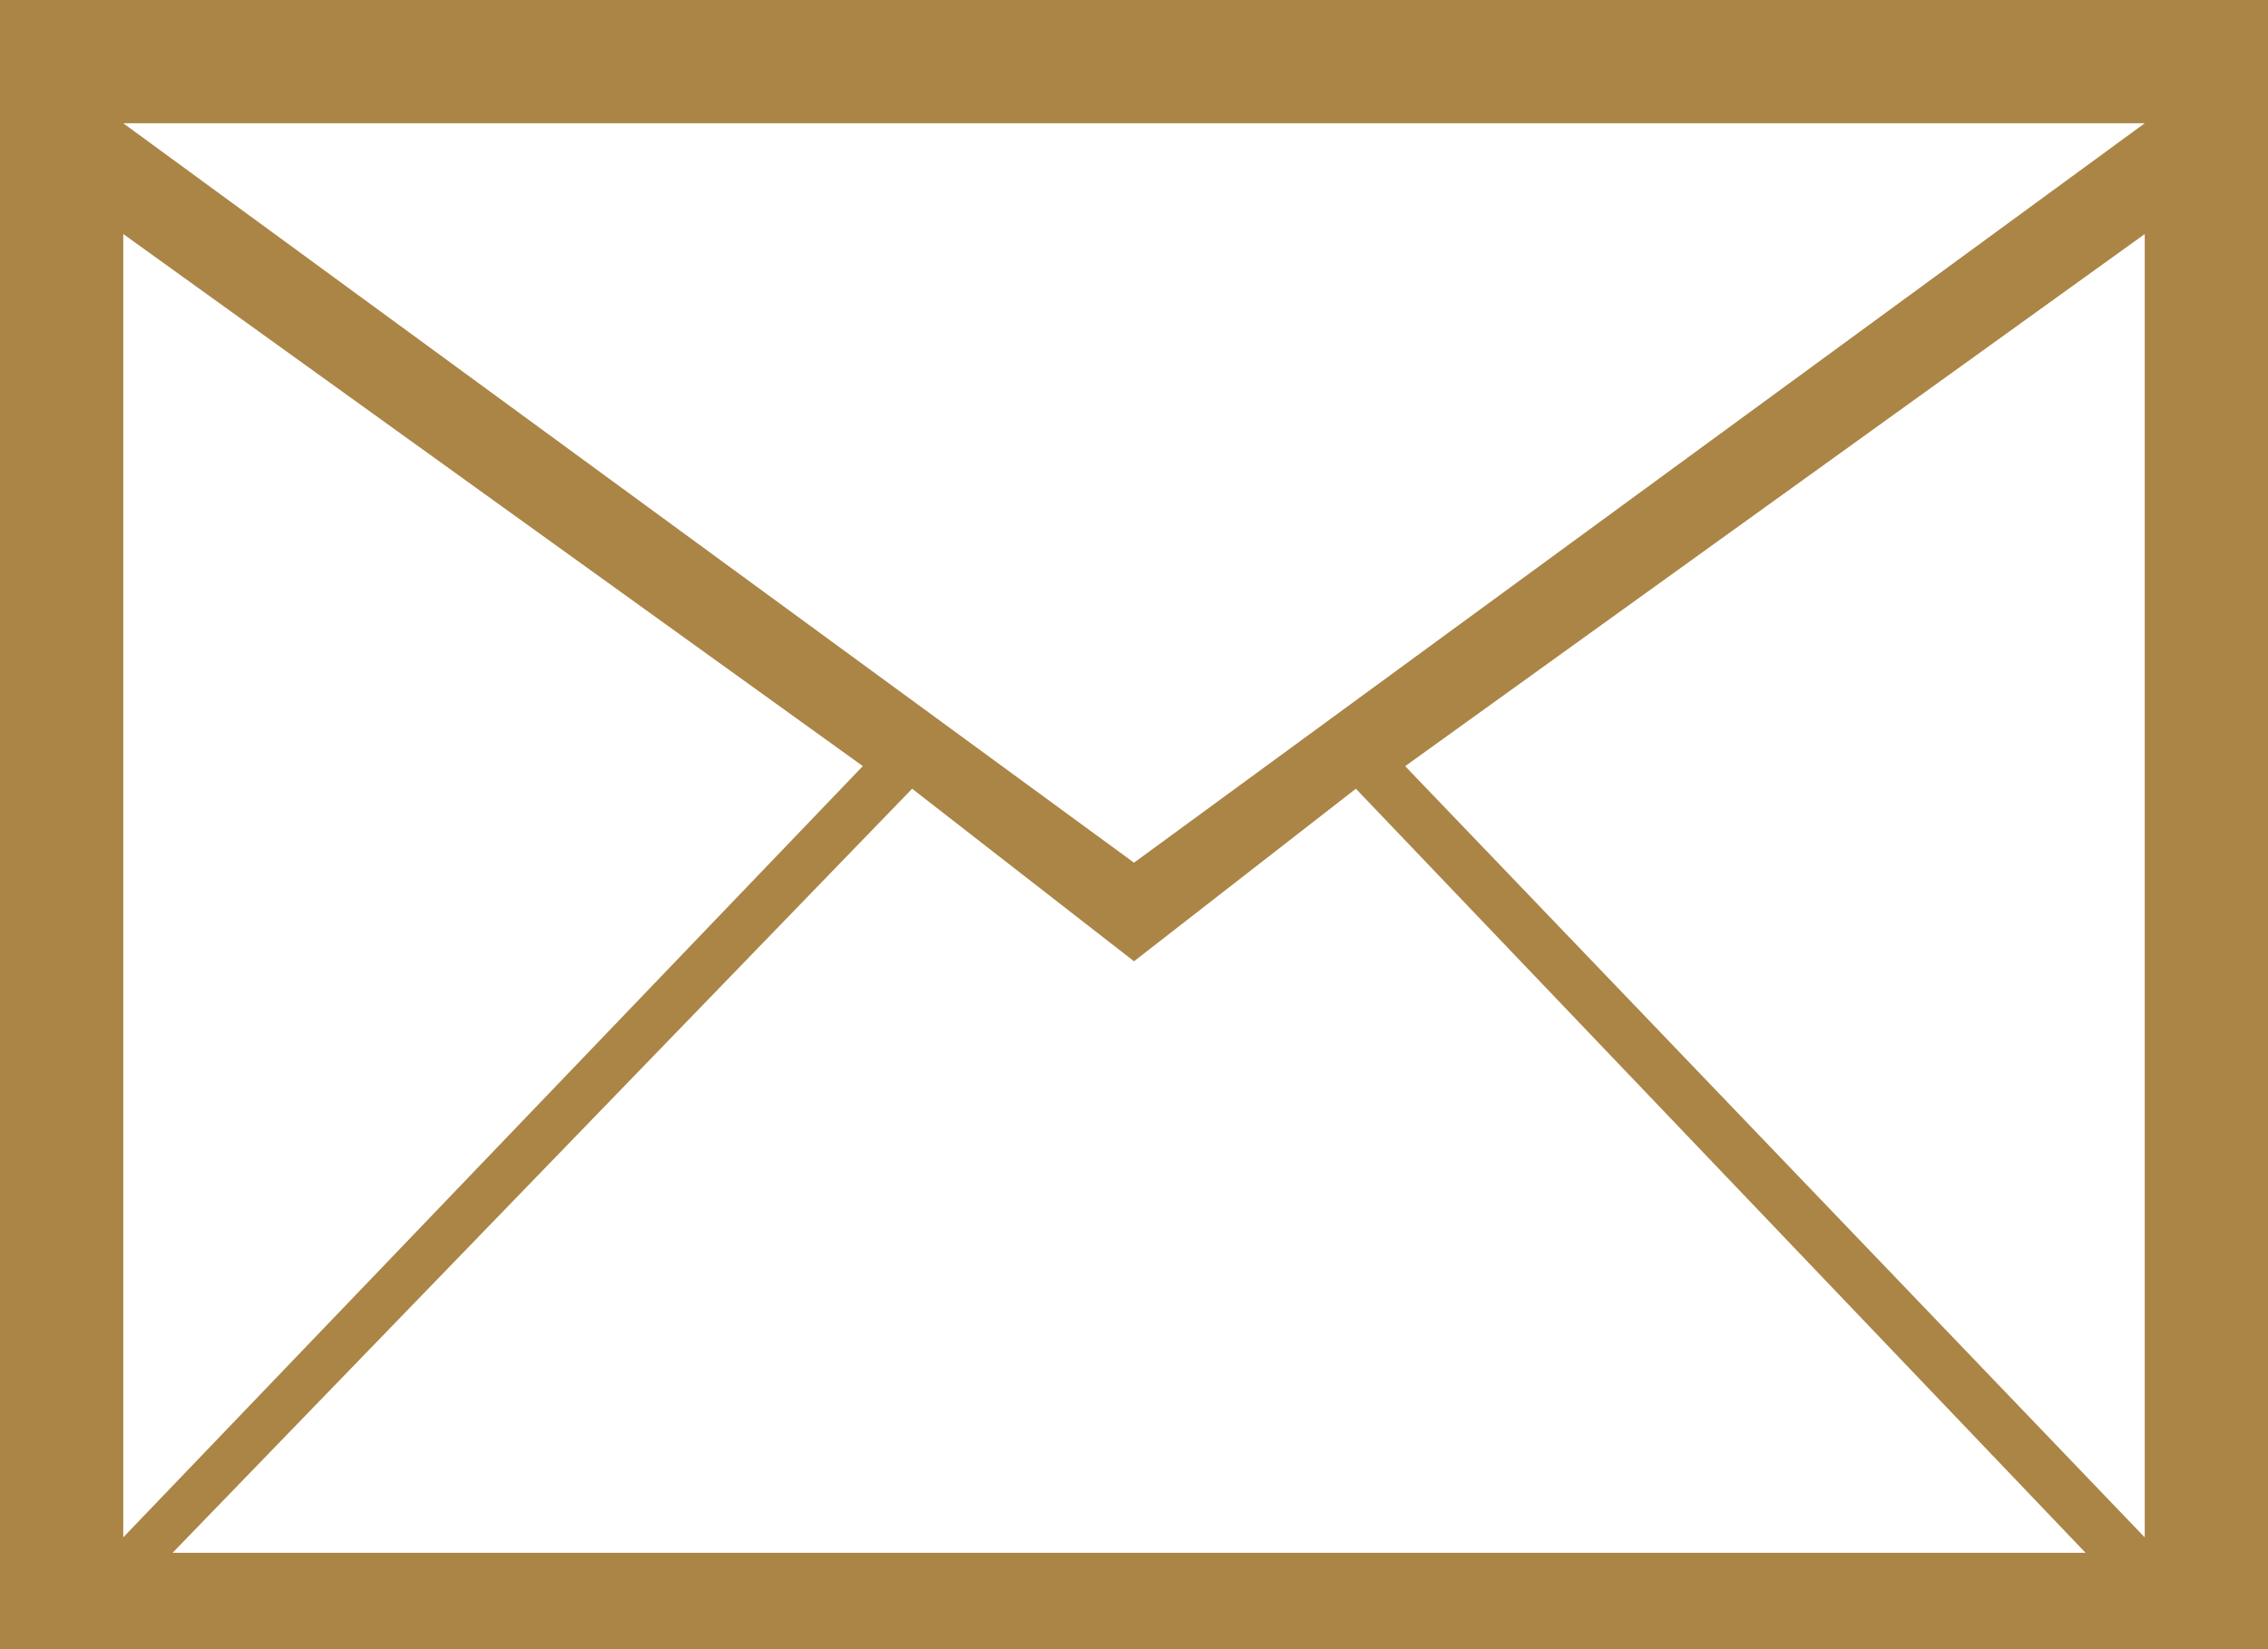 <?xml version="1.0" encoding="UTF-8"?><svg id="_レイヤー_2" xmlns="http://www.w3.org/2000/svg" width="46" height="33.455" viewBox="0 0 46 33.455"><defs><style>.cls-1{fill:#aa8546;}</style></defs><g id="_レイヤー_13"><g id="_電子メール"><path class="cls-1" d="m0,0v33.455h46V0H0Zm23,19.5l4.5-3.5,14.8,15.5H3.5l15-15.5,4.5,3.5Zm0-2L2.5,2.5h41l-20.5,15Zm-5.5-1.959L2.5,31.186V4.747l15,10.794Zm26-10.794v26.44s-15-15.645-15-15.645l15-10.794Z"/></g></g></svg>